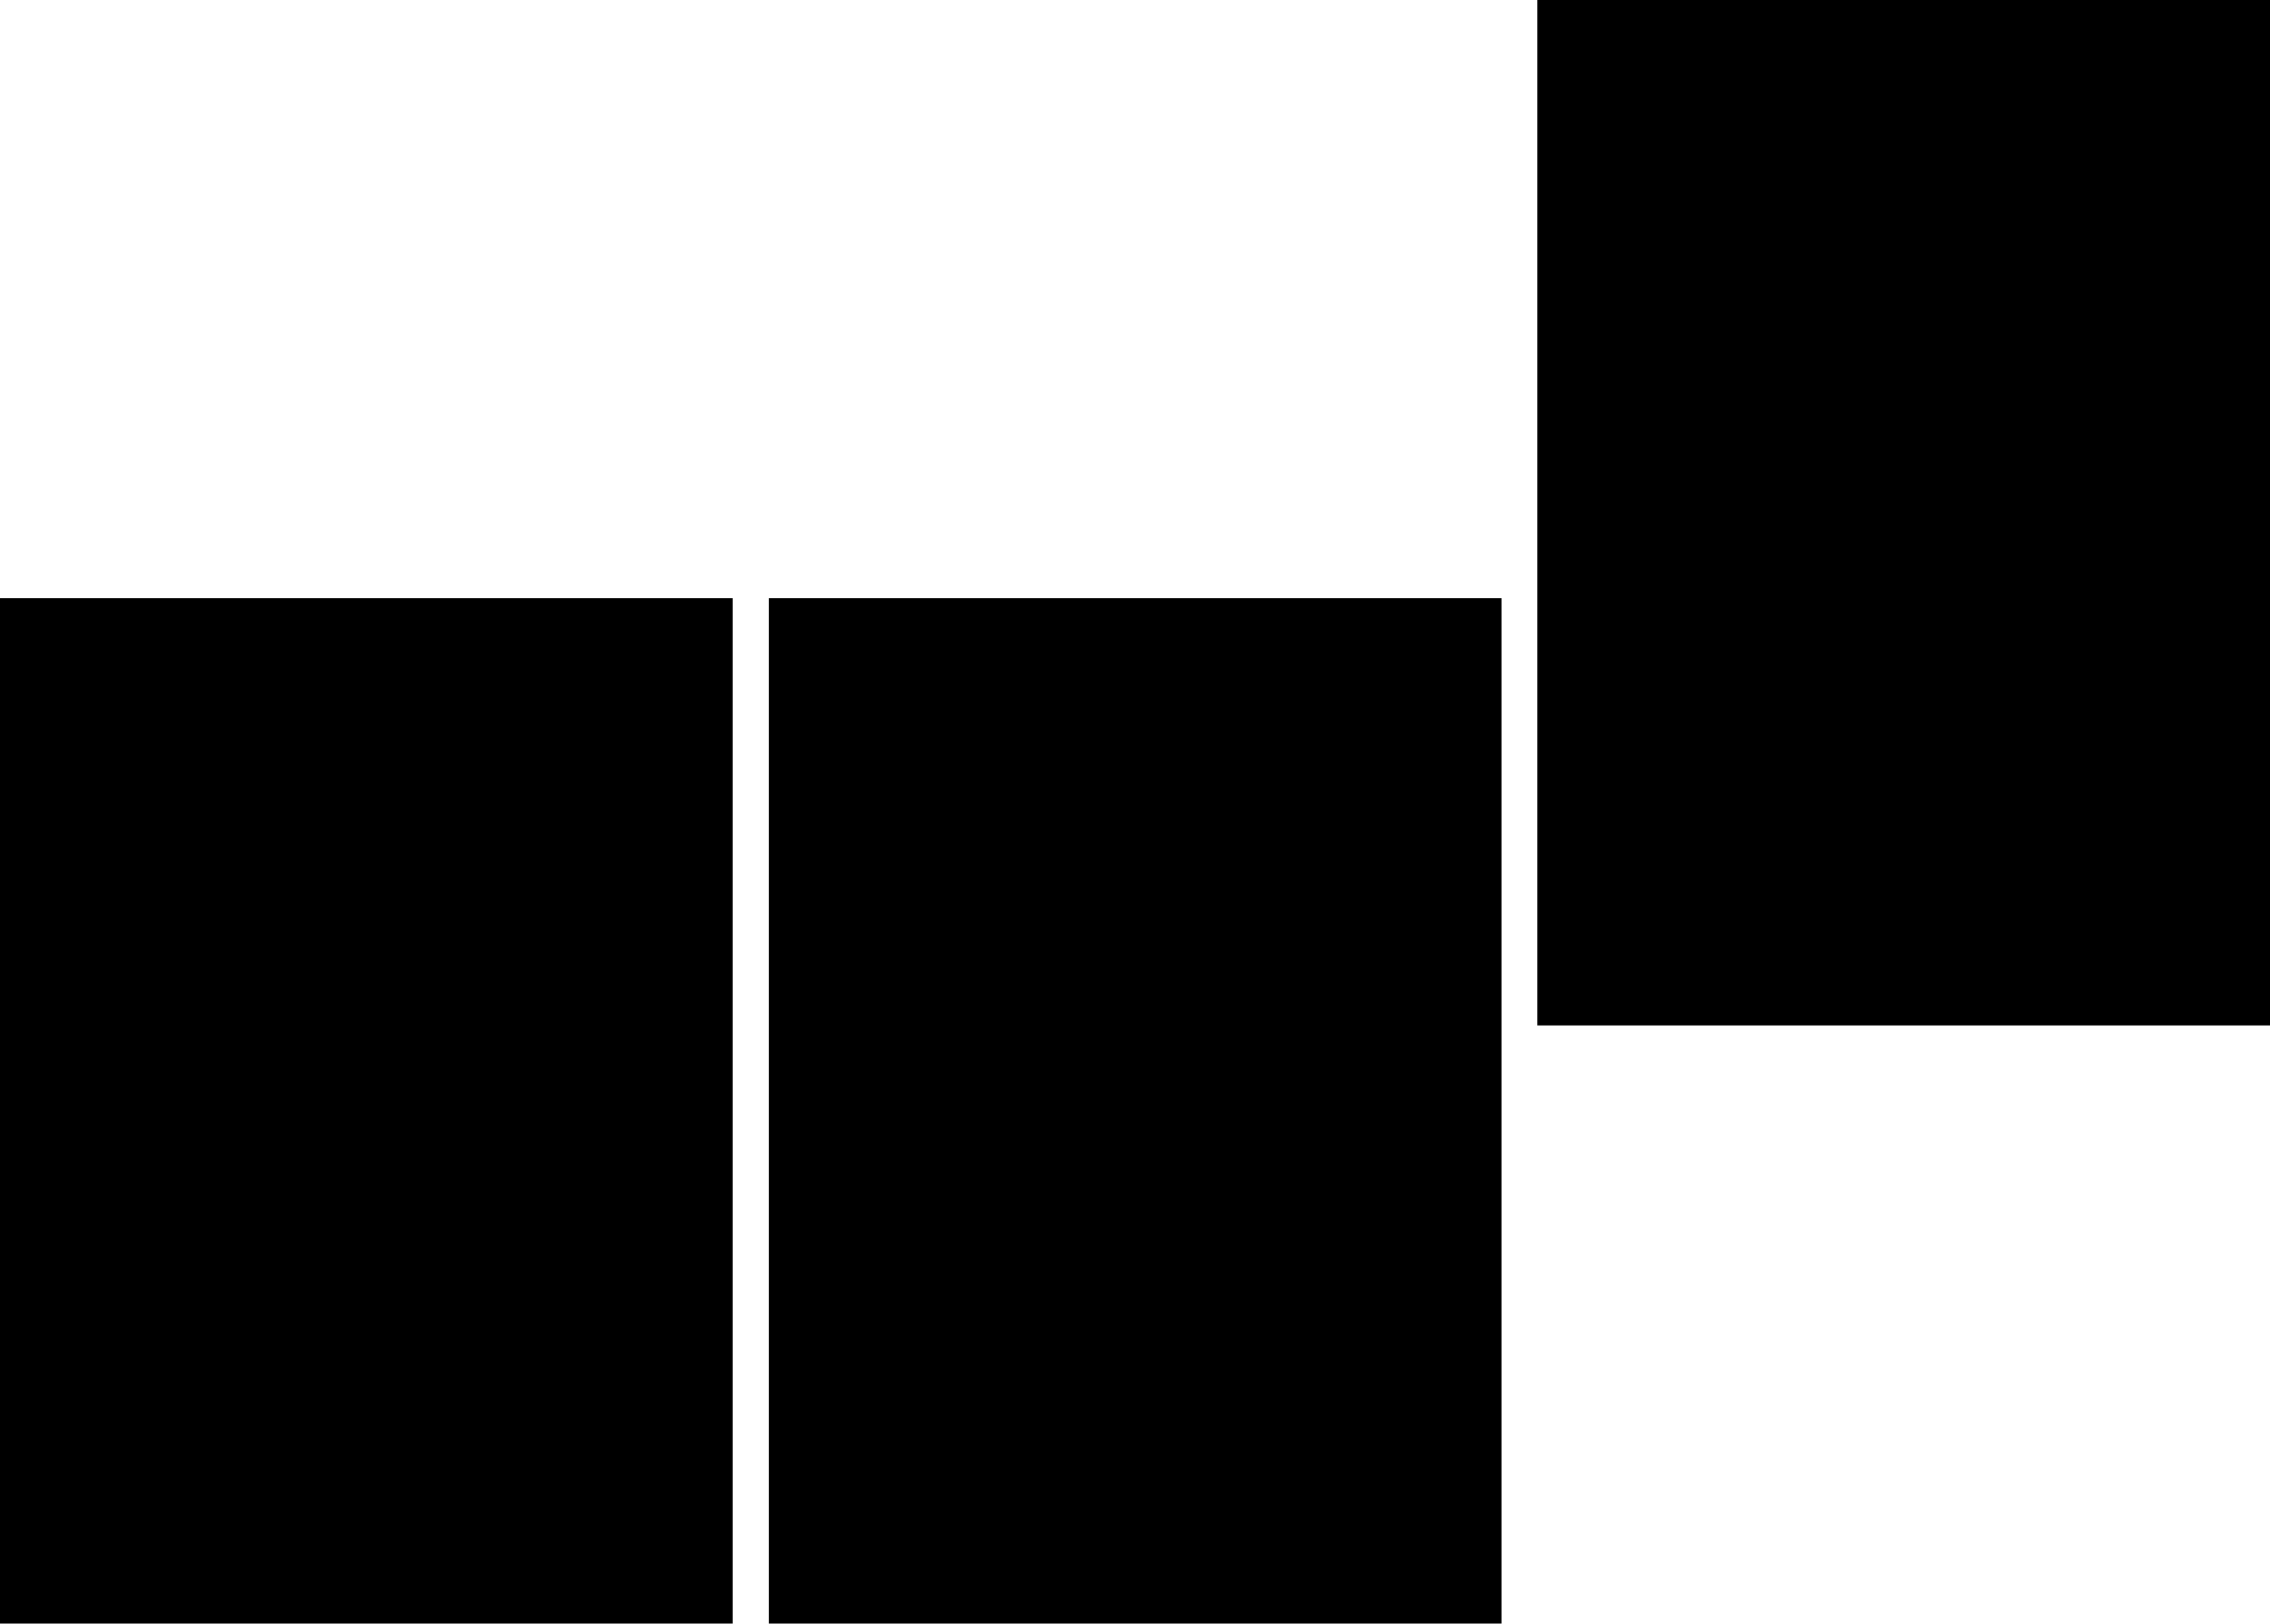 <?xml version="1.0" encoding="UTF-8" standalone="no"?>
<svg xmlns:xlink="http://www.w3.org/1999/xlink" height="443.35px" width="619.7px" xmlns="http://www.w3.org/2000/svg">
  <g transform="matrix(1.0, 0.0, 0.0, 1.0, 309.9, 305.35)">
    <path d="M309.8 -25.35 L109.8 -25.35 109.8 -305.35 309.8 -305.35 309.8 -25.35 M100.0 138.0 L-100.0 138.0 -100.0 -142.0 100.0 -142.0 100.0 138.0 M-109.9 -142.0 L-109.9 138.0 -309.9 138.0 -309.9 -142.0 -109.9 -142.0" fill="#000000" fill-rule="evenodd" stroke="none"/>
  </g>
</svg>
